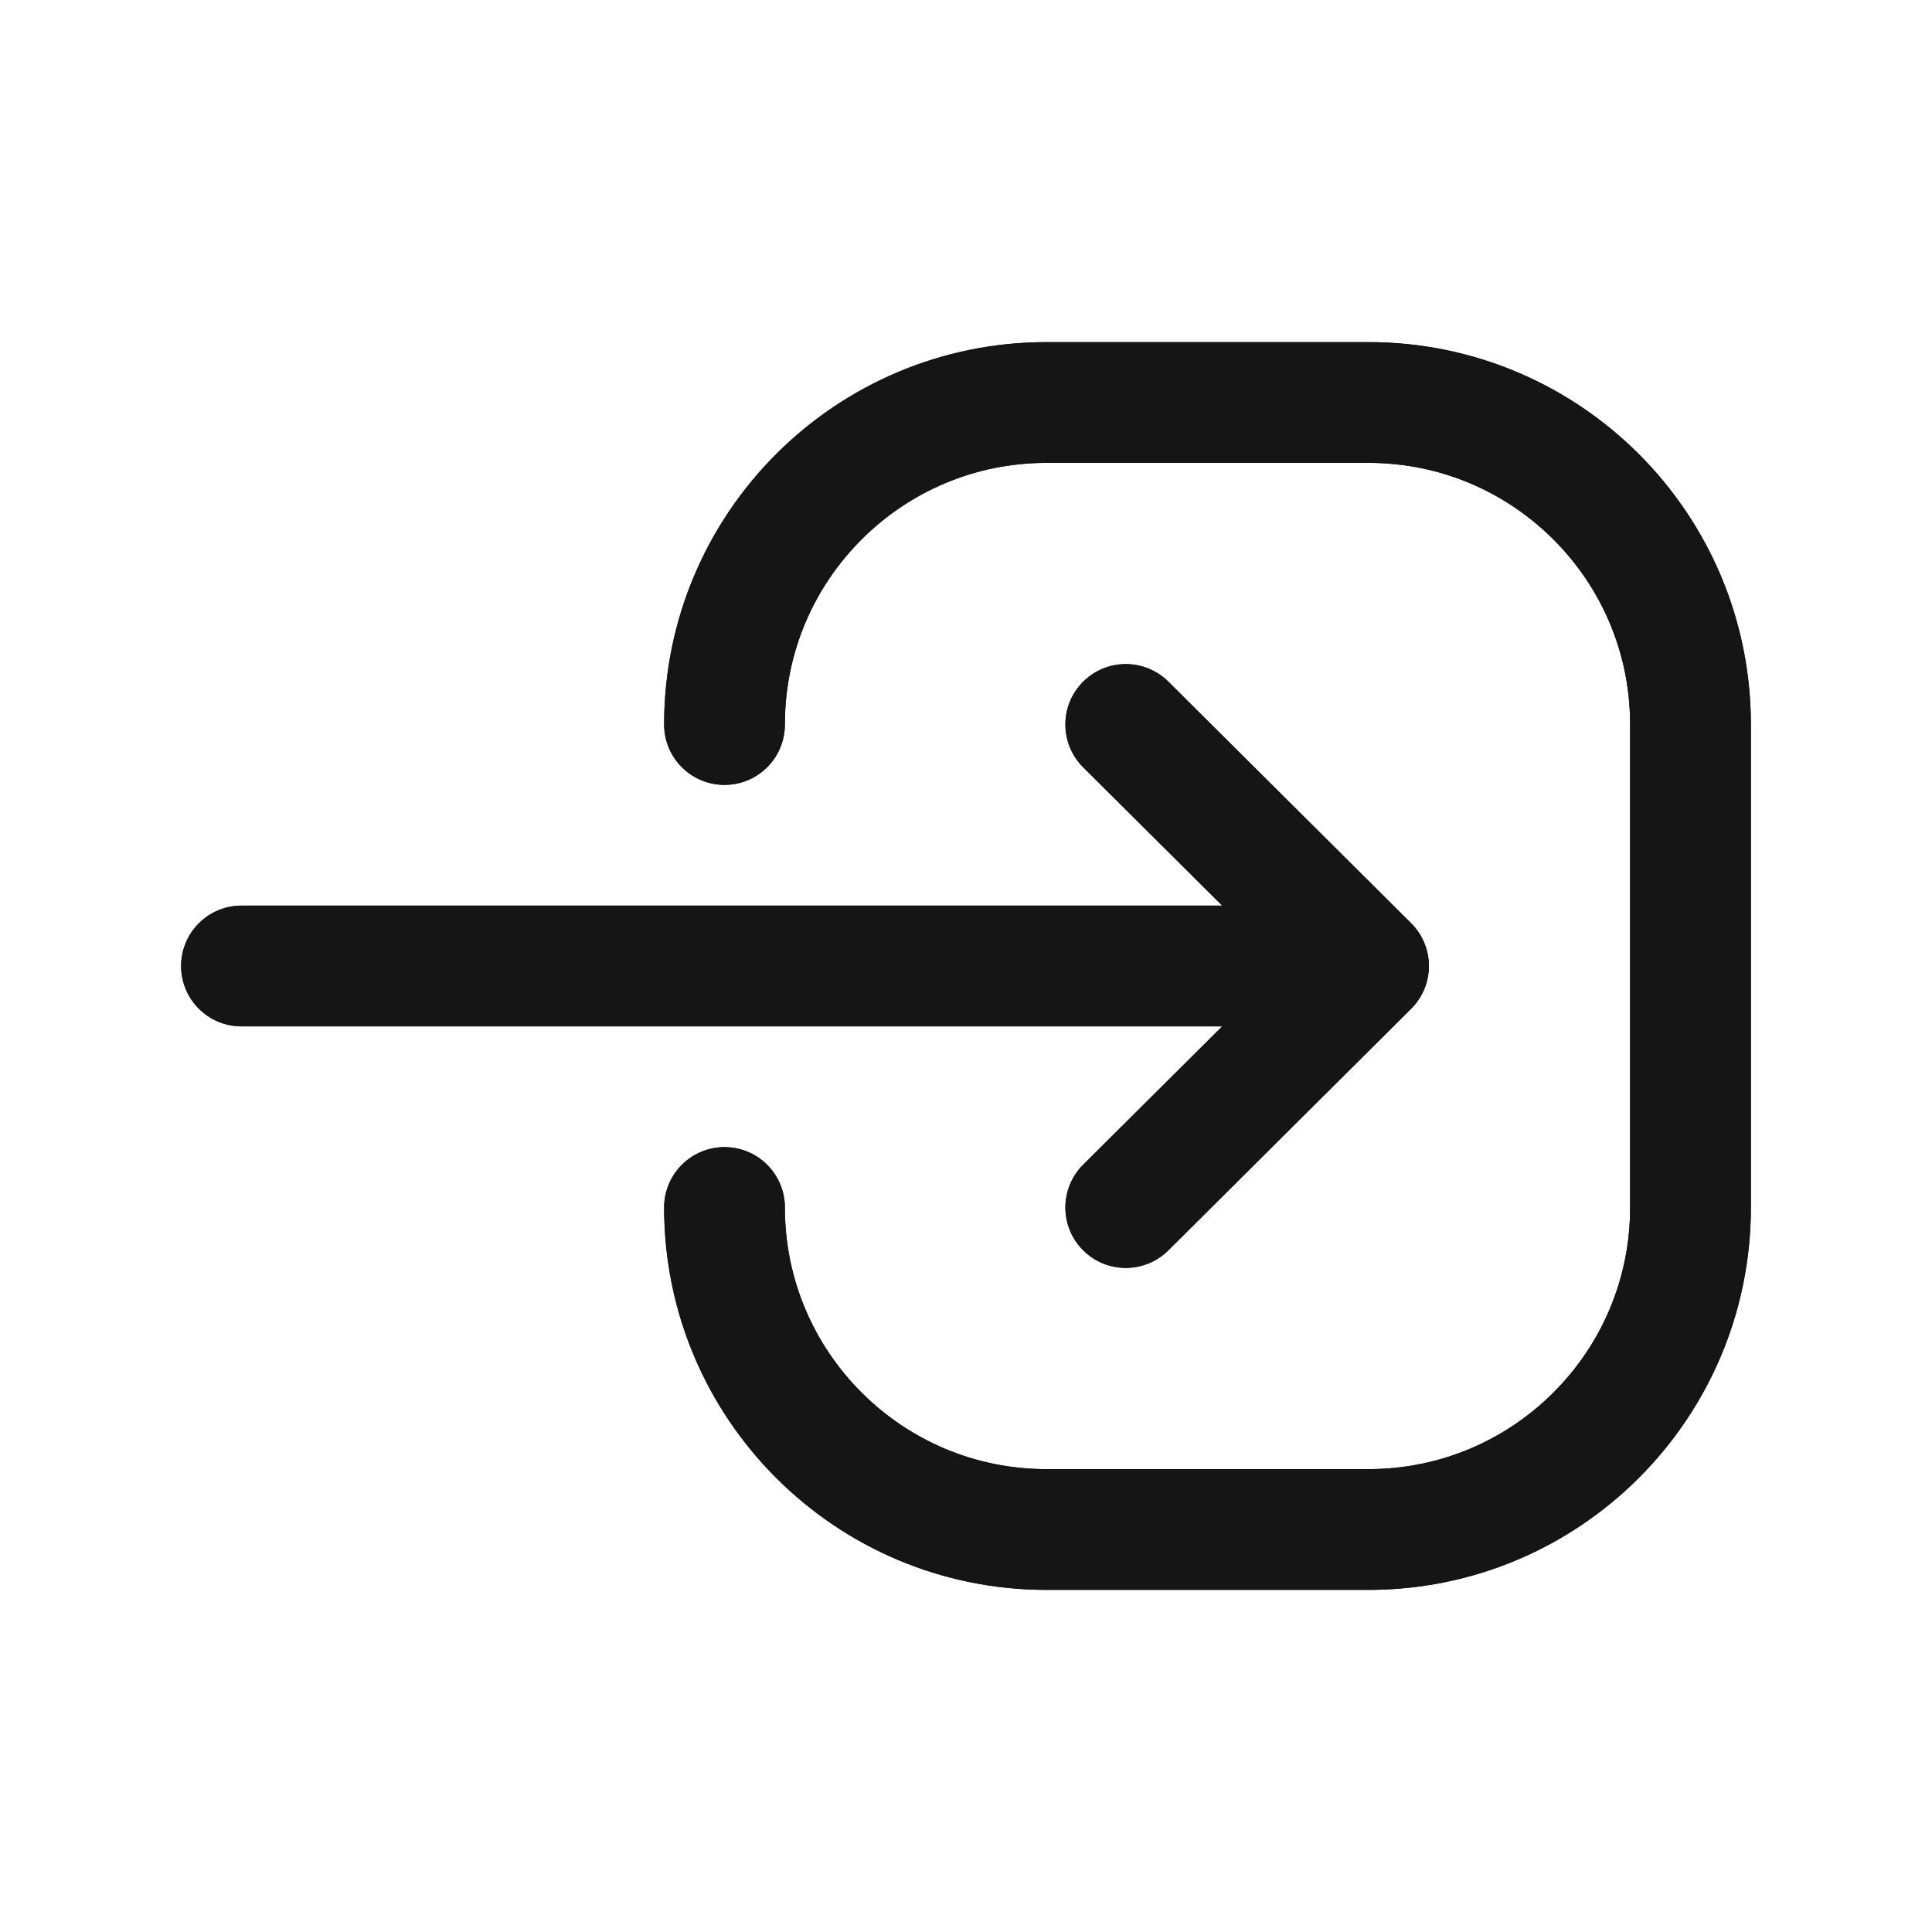 <?xml version="1.0" encoding="UTF-8"?> <svg xmlns="http://www.w3.org/2000/svg" width="24" height="24" viewBox="0 0 24 24" fill="none"><path d="M14.514 8.468C14.22 8.176 13.745 8.177 13.453 8.471C13.161 8.765 13.162 9.239 13.456 9.532L14.514 8.468ZM16.471 12.532C16.765 12.824 17.239 12.823 17.532 12.529C17.824 12.235 17.823 11.761 17.529 11.468L16.471 12.532ZM17.529 12.532C17.823 12.239 17.824 11.765 17.532 11.471C17.239 11.177 16.765 11.176 16.471 11.468L17.529 12.532ZM13.456 14.468C13.162 14.761 13.161 15.235 13.453 15.529C13.745 15.823 14.22 15.824 14.514 15.532L13.456 14.468ZM17 12.75C17.414 12.75 17.75 12.414 17.75 12C17.75 11.586 17.414 11.25 17 11.25V12.75ZM3 11.25C2.586 11.25 2.25 11.586 2.25 12C2.25 12.414 2.586 12.75 3 12.75V11.25ZM13.456 9.532L16.471 12.532L17.529 11.468L14.514 8.468L13.456 9.532ZM16.471 11.468L13.456 14.468L14.514 15.532L17.529 12.532L16.471 11.468ZM17 11.25H3V12.75H17V11.25Z" fill="#151515"></path><path d="M9 15C9 17.209 10.791 19 13 19H17C19.209 19 21 17.209 21 15V9C21 6.791 19.209 5 17 5H13C10.791 5 9 6.791 9 9" stroke="#151515" stroke-width="1.5" stroke-linecap="round" stroke-linejoin="round"></path><path d="M14.514 8.468C14.22 8.176 13.745 8.177 13.453 8.471C13.161 8.765 13.162 9.239 13.456 9.532L14.514 8.468ZM16.471 12.532C16.765 12.824 17.239 12.823 17.532 12.529C17.824 12.235 17.823 11.761 17.529 11.468L16.471 12.532ZM17.529 12.532C17.823 12.239 17.824 11.765 17.532 11.471C17.239 11.177 16.765 11.176 16.471 11.468L17.529 12.532ZM13.456 14.468C13.162 14.761 13.161 15.235 13.453 15.529C13.745 15.823 14.22 15.824 14.514 15.532L13.456 14.468ZM17 12.75C17.414 12.75 17.75 12.414 17.75 12C17.75 11.586 17.414 11.25 17 11.25V12.75ZM3 11.25C2.586 11.25 2.25 11.586 2.25 12C2.25 12.414 2.586 12.75 3 12.75V11.25ZM13.456 9.532L16.471 12.532L17.529 11.468L14.514 8.468L13.456 9.532ZM16.471 11.468L13.456 14.468L14.514 15.532L17.529 12.532L16.471 11.468ZM17 11.25H3V12.75H17V11.25Z" fill="#151515"></path><path d="M9 15C9 17.209 10.791 19 13 19H17C19.209 19 21 17.209 21 15V9C21 6.791 19.209 5 17 5H13C10.791 5 9 6.791 9 9" stroke="#151515" stroke-width="1.5" stroke-linecap="round" stroke-linejoin="round"></path></svg> 